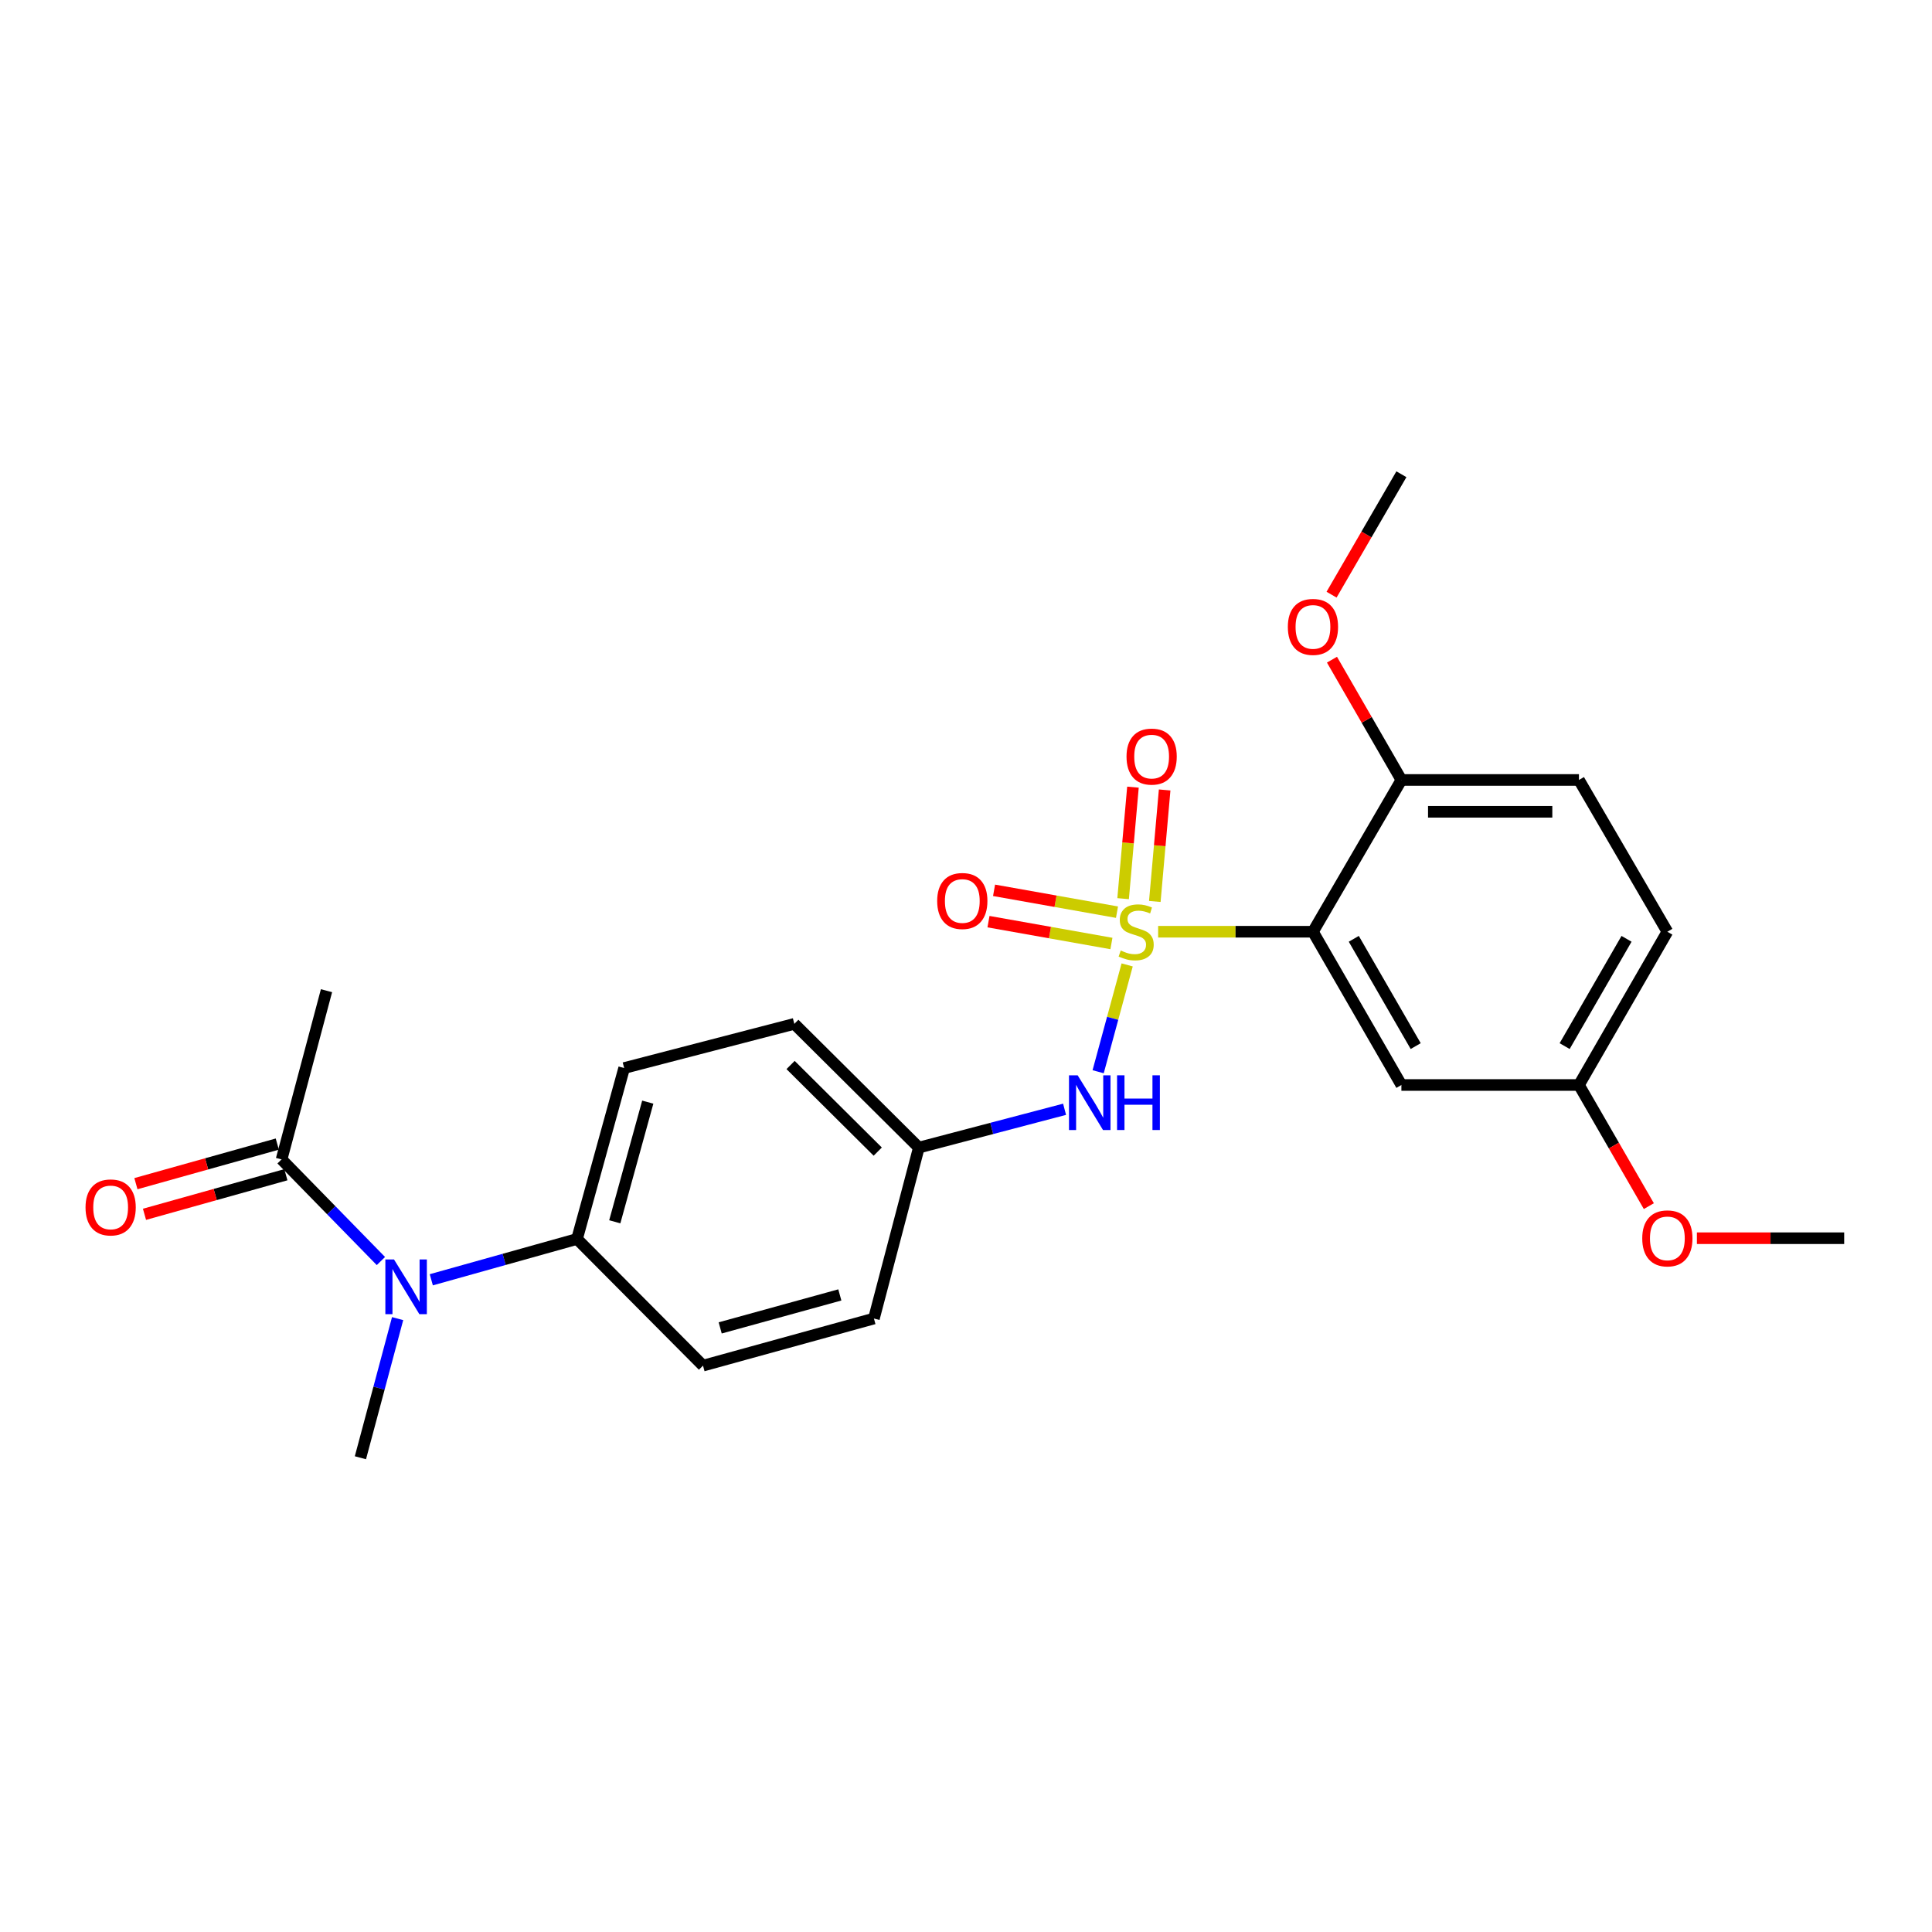 <?xml version='1.0' encoding='iso-8859-1'?>
<svg version='1.1' baseProfile='full'
              xmlns='http://www.w3.org/2000/svg'
                      xmlns:rdkit='http://www.rdkit.org/xml'
                      xmlns:xlink='http://www.w3.org/1999/xlink'
                  xml:space='preserve'
width='1000px' height='1000px' viewBox='0 0 1000 1000'>
<!-- END OF HEADER -->
<rect style='opacity:1.0;fill:#FFFFFF;stroke:none' width='1000' height='1000' x='0' y='0'> </rect>
<path class='bond-0' d='M 599.447,482.266 L 639.515,482.266' style='fill:none;fill-rule:evenodd;stroke:#CCCC00;stroke-width:6px;stroke-linecap:butt;stroke-linejoin:miter;stroke-opacity:1' />
<path class='bond-0' d='M 639.515,482.266 L 679.584,482.266' style='fill:none;fill-rule:evenodd;stroke:#000000;stroke-width:6px;stroke-linecap:butt;stroke-linejoin:miter;stroke-opacity:1' />
<path class='bond-1' d='M 583.415,499.438 L 575.906,527.082' style='fill:none;fill-rule:evenodd;stroke:#CCCC00;stroke-width:6px;stroke-linecap:butt;stroke-linejoin:miter;stroke-opacity:1' />
<path class='bond-1' d='M 575.906,527.082 L 568.398,554.726' style='fill:none;fill-rule:evenodd;stroke:#0000FF;stroke-width:6px;stroke-linecap:butt;stroke-linejoin:miter;stroke-opacity:1' />
<path class='bond-5' d='M 597.73,466.593 L 600.276,437.737' style='fill:none;fill-rule:evenodd;stroke:#CCCC00;stroke-width:6px;stroke-linecap:butt;stroke-linejoin:miter;stroke-opacity:1' />
<path class='bond-5' d='M 600.276,437.737 L 602.822,408.88' style='fill:none;fill-rule:evenodd;stroke:#FF0000;stroke-width:6px;stroke-linecap:butt;stroke-linejoin:miter;stroke-opacity:1' />
<path class='bond-5' d='M 581.323,465.145 L 583.869,436.289' style='fill:none;fill-rule:evenodd;stroke:#CCCC00;stroke-width:6px;stroke-linecap:butt;stroke-linejoin:miter;stroke-opacity:1' />
<path class='bond-5' d='M 583.869,436.289 L 586.415,407.432' style='fill:none;fill-rule:evenodd;stroke:#FF0000;stroke-width:6px;stroke-linecap:butt;stroke-linejoin:miter;stroke-opacity:1' />
<path class='bond-6' d='M 578.155,472.138 L 546.339,466.483' style='fill:none;fill-rule:evenodd;stroke:#CCCC00;stroke-width:6px;stroke-linecap:butt;stroke-linejoin:miter;stroke-opacity:1' />
<path class='bond-6' d='M 546.339,466.483 L 514.522,460.828' style='fill:none;fill-rule:evenodd;stroke:#FF0000;stroke-width:6px;stroke-linecap:butt;stroke-linejoin:miter;stroke-opacity:1' />
<path class='bond-6' d='M 575.273,488.355 L 543.456,482.7' style='fill:none;fill-rule:evenodd;stroke:#CCCC00;stroke-width:6px;stroke-linecap:butt;stroke-linejoin:miter;stroke-opacity:1' />
<path class='bond-6' d='M 543.456,482.7 L 511.64,477.045' style='fill:none;fill-rule:evenodd;stroke:#FF0000;stroke-width:6px;stroke-linecap:butt;stroke-linejoin:miter;stroke-opacity:1' />
<path class='bond-4' d='M 679.584,482.266 L 725.363,561.592' style='fill:none;fill-rule:evenodd;stroke:#000000;stroke-width:6px;stroke-linecap:butt;stroke-linejoin:miter;stroke-opacity:1' />
<path class='bond-4' d='M 700.716,485.932 L 732.762,541.46' style='fill:none;fill-rule:evenodd;stroke:#000000;stroke-width:6px;stroke-linecap:butt;stroke-linejoin:miter;stroke-opacity:1' />
<path class='bond-7' d='M 679.584,482.266 L 725.363,403.71' style='fill:none;fill-rule:evenodd;stroke:#000000;stroke-width:6px;stroke-linecap:butt;stroke-linejoin:miter;stroke-opacity:1' />
<path class='bond-10' d='M 551.023,574.158 L 513.308,584.076' style='fill:none;fill-rule:evenodd;stroke:#0000FF;stroke-width:6px;stroke-linecap:butt;stroke-linejoin:miter;stroke-opacity:1' />
<path class='bond-10' d='M 513.308,584.076 L 475.593,593.993' style='fill:none;fill-rule:evenodd;stroke:#000000;stroke-width:6px;stroke-linecap:butt;stroke-linejoin:miter;stroke-opacity:1' />
<path class='bond-2' d='M 223.239,662.412 L 260.954,651.852' style='fill:none;fill-rule:evenodd;stroke:#0000FF;stroke-width:6px;stroke-linecap:butt;stroke-linejoin:miter;stroke-opacity:1' />
<path class='bond-2' d='M 260.954,651.852 L 298.669,641.292' style='fill:none;fill-rule:evenodd;stroke:#000000;stroke-width:6px;stroke-linecap:butt;stroke-linejoin:miter;stroke-opacity:1' />
<path class='bond-3' d='M 197.157,652.713 L 171.452,626.409' style='fill:none;fill-rule:evenodd;stroke:#0000FF;stroke-width:6px;stroke-linecap:butt;stroke-linejoin:miter;stroke-opacity:1' />
<path class='bond-3' d='M 171.452,626.409 L 145.746,600.106' style='fill:none;fill-rule:evenodd;stroke:#000000;stroke-width:6px;stroke-linecap:butt;stroke-linejoin:miter;stroke-opacity:1' />
<path class='bond-20' d='M 205.804,682.512 L 196.176,718.52' style='fill:none;fill-rule:evenodd;stroke:#0000FF;stroke-width:6px;stroke-linecap:butt;stroke-linejoin:miter;stroke-opacity:1' />
<path class='bond-20' d='M 196.176,718.52 L 186.548,754.529' style='fill:none;fill-rule:evenodd;stroke:#000000;stroke-width:6px;stroke-linecap:butt;stroke-linejoin:miter;stroke-opacity:1' />
<path class='bond-9' d='M 143.526,592.175 L 106.937,602.419' style='fill:none;fill-rule:evenodd;stroke:#000000;stroke-width:6px;stroke-linecap:butt;stroke-linejoin:miter;stroke-opacity:1' />
<path class='bond-9' d='M 106.937,602.419 L 70.347,612.663' style='fill:none;fill-rule:evenodd;stroke:#FF0000;stroke-width:6px;stroke-linecap:butt;stroke-linejoin:miter;stroke-opacity:1' />
<path class='bond-9' d='M 147.967,608.036 L 111.377,618.28' style='fill:none;fill-rule:evenodd;stroke:#000000;stroke-width:6px;stroke-linecap:butt;stroke-linejoin:miter;stroke-opacity:1' />
<path class='bond-9' d='M 111.377,618.28 L 74.788,628.524' style='fill:none;fill-rule:evenodd;stroke:#FF0000;stroke-width:6px;stroke-linecap:butt;stroke-linejoin:miter;stroke-opacity:1' />
<path class='bond-21' d='M 145.746,600.106 L 168.998,512.774' style='fill:none;fill-rule:evenodd;stroke:#000000;stroke-width:6px;stroke-linecap:butt;stroke-linejoin:miter;stroke-opacity:1' />
<path class='bond-14' d='M 725.363,561.592 L 817.261,561.592' style='fill:none;fill-rule:evenodd;stroke:#000000;stroke-width:6px;stroke-linecap:butt;stroke-linejoin:miter;stroke-opacity:1' />
<path class='bond-11' d='M 725.363,403.71 L 817.261,403.71' style='fill:none;fill-rule:evenodd;stroke:#000000;stroke-width:6px;stroke-linecap:butt;stroke-linejoin:miter;stroke-opacity:1' />
<path class='bond-11' d='M 739.148,420.181 L 803.477,420.181' style='fill:none;fill-rule:evenodd;stroke:#000000;stroke-width:6px;stroke-linecap:butt;stroke-linejoin:miter;stroke-opacity:1' />
<path class='bond-18' d='M 725.363,403.71 L 707.394,372.581' style='fill:none;fill-rule:evenodd;stroke:#000000;stroke-width:6px;stroke-linecap:butt;stroke-linejoin:miter;stroke-opacity:1' />
<path class='bond-18' d='M 707.394,372.581 L 689.425,341.452' style='fill:none;fill-rule:evenodd;stroke:#FF0000;stroke-width:6px;stroke-linecap:butt;stroke-linejoin:miter;stroke-opacity:1' />
<path class='bond-8' d='M 298.669,641.292 L 323.064,552.816' style='fill:none;fill-rule:evenodd;stroke:#000000;stroke-width:6px;stroke-linecap:butt;stroke-linejoin:miter;stroke-opacity:1' />
<path class='bond-8' d='M 318.206,632.399 L 335.283,570.466' style='fill:none;fill-rule:evenodd;stroke:#000000;stroke-width:6px;stroke-linecap:butt;stroke-linejoin:miter;stroke-opacity:1' />
<path class='bond-24' d='M 298.669,641.292 L 363.875,706.855' style='fill:none;fill-rule:evenodd;stroke:#000000;stroke-width:6px;stroke-linecap:butt;stroke-linejoin:miter;stroke-opacity:1' />
<path class='bond-15' d='M 475.593,593.993 L 452.341,682.469' style='fill:none;fill-rule:evenodd;stroke:#000000;stroke-width:6px;stroke-linecap:butt;stroke-linejoin:miter;stroke-opacity:1' />
<path class='bond-16' d='M 475.593,593.993 L 411.146,529.949' style='fill:none;fill-rule:evenodd;stroke:#000000;stroke-width:6px;stroke-linecap:butt;stroke-linejoin:miter;stroke-opacity:1' />
<path class='bond-16' d='M 454.316,596.07 L 409.203,551.239' style='fill:none;fill-rule:evenodd;stroke:#000000;stroke-width:6px;stroke-linecap:butt;stroke-linejoin:miter;stroke-opacity:1' />
<path class='bond-17' d='M 817.261,403.71 L 863.023,482.266' style='fill:none;fill-rule:evenodd;stroke:#000000;stroke-width:6px;stroke-linecap:butt;stroke-linejoin:miter;stroke-opacity:1' />
<path class='bond-12' d='M 363.875,706.855 L 452.341,682.469' style='fill:none;fill-rule:evenodd;stroke:#000000;stroke-width:6px;stroke-linecap:butt;stroke-linejoin:miter;stroke-opacity:1' />
<path class='bond-12' d='M 372.768,687.319 L 434.694,670.248' style='fill:none;fill-rule:evenodd;stroke:#000000;stroke-width:6px;stroke-linecap:butt;stroke-linejoin:miter;stroke-opacity:1' />
<path class='bond-13' d='M 323.064,552.816 L 411.146,529.949' style='fill:none;fill-rule:evenodd;stroke:#000000;stroke-width:6px;stroke-linecap:butt;stroke-linejoin:miter;stroke-opacity:1' />
<path class='bond-19' d='M 817.261,561.592 L 835.35,592.941' style='fill:none;fill-rule:evenodd;stroke:#000000;stroke-width:6px;stroke-linecap:butt;stroke-linejoin:miter;stroke-opacity:1' />
<path class='bond-19' d='M 835.35,592.941 L 853.439,624.29' style='fill:none;fill-rule:evenodd;stroke:#FF0000;stroke-width:6px;stroke-linecap:butt;stroke-linejoin:miter;stroke-opacity:1' />
<path class='bond-25' d='M 817.261,561.592 L 863.023,482.266' style='fill:none;fill-rule:evenodd;stroke:#000000;stroke-width:6px;stroke-linecap:butt;stroke-linejoin:miter;stroke-opacity:1' />
<path class='bond-25' d='M 809.858,541.462 L 841.891,485.935' style='fill:none;fill-rule:evenodd;stroke:#000000;stroke-width:6px;stroke-linecap:butt;stroke-linejoin:miter;stroke-opacity:1' />
<path class='bond-22' d='M 689.212,307.802 L 707.288,276.636' style='fill:none;fill-rule:evenodd;stroke:#FF0000;stroke-width:6px;stroke-linecap:butt;stroke-linejoin:miter;stroke-opacity:1' />
<path class='bond-22' d='M 707.288,276.636 L 725.363,245.471' style='fill:none;fill-rule:evenodd;stroke:#000000;stroke-width:6px;stroke-linecap:butt;stroke-linejoin:miter;stroke-opacity:1' />
<path class='bond-23' d='M 878.311,640.899 L 916.428,640.899' style='fill:none;fill-rule:evenodd;stroke:#FF0000;stroke-width:6px;stroke-linecap:butt;stroke-linejoin:miter;stroke-opacity:1' />
<path class='bond-23' d='M 916.428,640.899 L 954.545,640.899' style='fill:none;fill-rule:evenodd;stroke:#000000;stroke-width:6px;stroke-linecap:butt;stroke-linejoin:miter;stroke-opacity:1' />
<path  class='atom-0' d='M 580.079 491.986
Q 580.399 492.106, 581.719 492.666
Q 583.039 493.226, 584.479 493.586
Q 585.959 493.906, 587.399 493.906
Q 590.079 493.906, 591.639 492.626
Q 593.199 491.306, 593.199 489.026
Q 593.199 487.466, 592.399 486.506
Q 591.639 485.546, 590.439 485.026
Q 589.239 484.506, 587.239 483.906
Q 584.719 483.146, 583.199 482.426
Q 581.719 481.706, 580.639 480.186
Q 579.599 478.666, 579.599 476.106
Q 579.599 472.546, 581.999 470.346
Q 584.439 468.146, 589.239 468.146
Q 592.519 468.146, 596.239 469.706
L 595.319 472.786
Q 591.919 471.386, 589.359 471.386
Q 586.599 471.386, 585.079 472.546
Q 583.559 473.666, 583.599 475.626
Q 583.599 477.146, 584.359 478.066
Q 585.159 478.986, 586.279 479.506
Q 587.439 480.026, 589.359 480.626
Q 591.919 481.426, 593.439 482.226
Q 594.959 483.026, 596.039 484.666
Q 597.159 486.266, 597.159 489.026
Q 597.159 492.946, 594.519 495.066
Q 591.919 497.146, 587.559 497.146
Q 585.039 497.146, 583.119 496.586
Q 581.239 496.066, 578.999 495.146
L 580.079 491.986
' fill='#CCCC00'/>
<path  class='atom-2' d='M 557.79 556.573
L 567.07 571.573
Q 567.99 573.053, 569.47 575.733
Q 570.95 578.413, 571.03 578.573
L 571.03 556.573
L 574.79 556.573
L 574.79 584.893
L 570.91 584.893
L 560.95 568.493
Q 559.79 566.573, 558.55 564.373
Q 557.35 562.173, 556.99 561.493
L 556.99 584.893
L 553.31 584.893
L 553.31 556.573
L 557.79 556.573
' fill='#0000FF'/>
<path  class='atom-2' d='M 578.19 556.573
L 582.03 556.573
L 582.03 568.613
L 596.51 568.613
L 596.51 556.573
L 600.35 556.573
L 600.35 584.893
L 596.51 584.893
L 596.51 571.813
L 582.03 571.813
L 582.03 584.893
L 578.19 584.893
L 578.19 556.573
' fill='#0000FF'/>
<path  class='atom-3' d='M 203.942 651.902
L 213.222 666.902
Q 214.142 668.382, 215.622 671.062
Q 217.102 673.742, 217.182 673.902
L 217.182 651.902
L 220.942 651.902
L 220.942 680.222
L 217.062 680.222
L 207.102 663.822
Q 205.942 661.902, 204.702 659.702
Q 203.502 657.502, 203.142 656.822
L 203.142 680.222
L 199.462 680.222
L 199.462 651.902
L 203.942 651.902
' fill='#0000FF'/>
<path  class='atom-6' d='M 583.086 391.611
Q 583.086 384.811, 586.446 381.011
Q 589.806 377.211, 596.086 377.211
Q 602.366 377.211, 605.726 381.011
Q 609.086 384.811, 609.086 391.611
Q 609.086 398.491, 605.686 402.411
Q 602.286 406.291, 596.086 406.291
Q 589.846 406.291, 586.446 402.411
Q 583.086 398.531, 583.086 391.611
M 596.086 403.091
Q 600.406 403.091, 602.726 400.211
Q 605.086 397.291, 605.086 391.611
Q 605.086 386.051, 602.726 383.251
Q 600.406 380.411, 596.086 380.411
Q 591.766 380.411, 589.406 383.211
Q 587.086 386.011, 587.086 391.611
Q 587.086 397.331, 589.406 400.211
Q 591.766 403.091, 596.086 403.091
' fill='#FF0000'/>
<path  class='atom-7' d='M 485.084 466.351
Q 485.084 459.551, 488.444 455.751
Q 491.804 451.951, 498.084 451.951
Q 504.364 451.951, 507.724 455.751
Q 511.084 459.551, 511.084 466.351
Q 511.084 473.231, 507.684 477.151
Q 504.284 481.031, 498.084 481.031
Q 491.844 481.031, 488.444 477.151
Q 485.084 473.271, 485.084 466.351
M 498.084 477.831
Q 502.404 477.831, 504.724 474.951
Q 507.084 472.031, 507.084 466.351
Q 507.084 460.791, 504.724 457.991
Q 502.404 455.151, 498.084 455.151
Q 493.764 455.151, 491.404 457.951
Q 489.084 460.751, 489.084 466.351
Q 489.084 472.071, 491.404 474.951
Q 493.764 477.831, 498.084 477.831
' fill='#FF0000'/>
<path  class='atom-10' d='M 44.271 624.956
Q 44.271 618.156, 47.631 614.356
Q 50.991 610.556, 57.271 610.556
Q 63.551 610.556, 66.911 614.356
Q 70.271 618.156, 70.271 624.956
Q 70.271 631.836, 66.871 635.756
Q 63.471 639.636, 57.271 639.636
Q 51.031 639.636, 47.631 635.756
Q 44.271 631.876, 44.271 624.956
M 57.271 636.436
Q 61.591 636.436, 63.911 633.556
Q 66.271 630.636, 66.271 624.956
Q 66.271 619.396, 63.911 616.596
Q 61.591 613.756, 57.271 613.756
Q 52.951 613.756, 50.591 616.556
Q 48.271 619.356, 48.271 624.956
Q 48.271 630.676, 50.591 633.556
Q 52.951 636.436, 57.271 636.436
' fill='#FF0000'/>
<path  class='atom-19' d='M 666.584 324.483
Q 666.584 317.683, 669.944 313.883
Q 673.304 310.083, 679.584 310.083
Q 685.864 310.083, 689.224 313.883
Q 692.584 317.683, 692.584 324.483
Q 692.584 331.363, 689.184 335.283
Q 685.784 339.163, 679.584 339.163
Q 673.344 339.163, 669.944 335.283
Q 666.584 331.403, 666.584 324.483
M 679.584 335.963
Q 683.904 335.963, 686.224 333.083
Q 688.584 330.163, 688.584 324.483
Q 688.584 318.923, 686.224 316.123
Q 683.904 313.283, 679.584 313.283
Q 675.264 313.283, 672.904 316.083
Q 670.584 318.883, 670.584 324.483
Q 670.584 330.203, 672.904 333.083
Q 675.264 335.963, 679.584 335.963
' fill='#FF0000'/>
<path  class='atom-20' d='M 850.023 640.979
Q 850.023 634.179, 853.383 630.379
Q 856.743 626.579, 863.023 626.579
Q 869.303 626.579, 872.663 630.379
Q 876.023 634.179, 876.023 640.979
Q 876.023 647.859, 872.623 651.779
Q 869.223 655.659, 863.023 655.659
Q 856.783 655.659, 853.383 651.779
Q 850.023 647.899, 850.023 640.979
M 863.023 652.459
Q 867.343 652.459, 869.663 649.579
Q 872.023 646.659, 872.023 640.979
Q 872.023 635.419, 869.663 632.619
Q 867.343 629.779, 863.023 629.779
Q 858.703 629.779, 856.343 632.579
Q 854.023 635.379, 854.023 640.979
Q 854.023 646.699, 856.343 649.579
Q 858.703 652.459, 863.023 652.459
' fill='#FF0000'/>
</svg>

